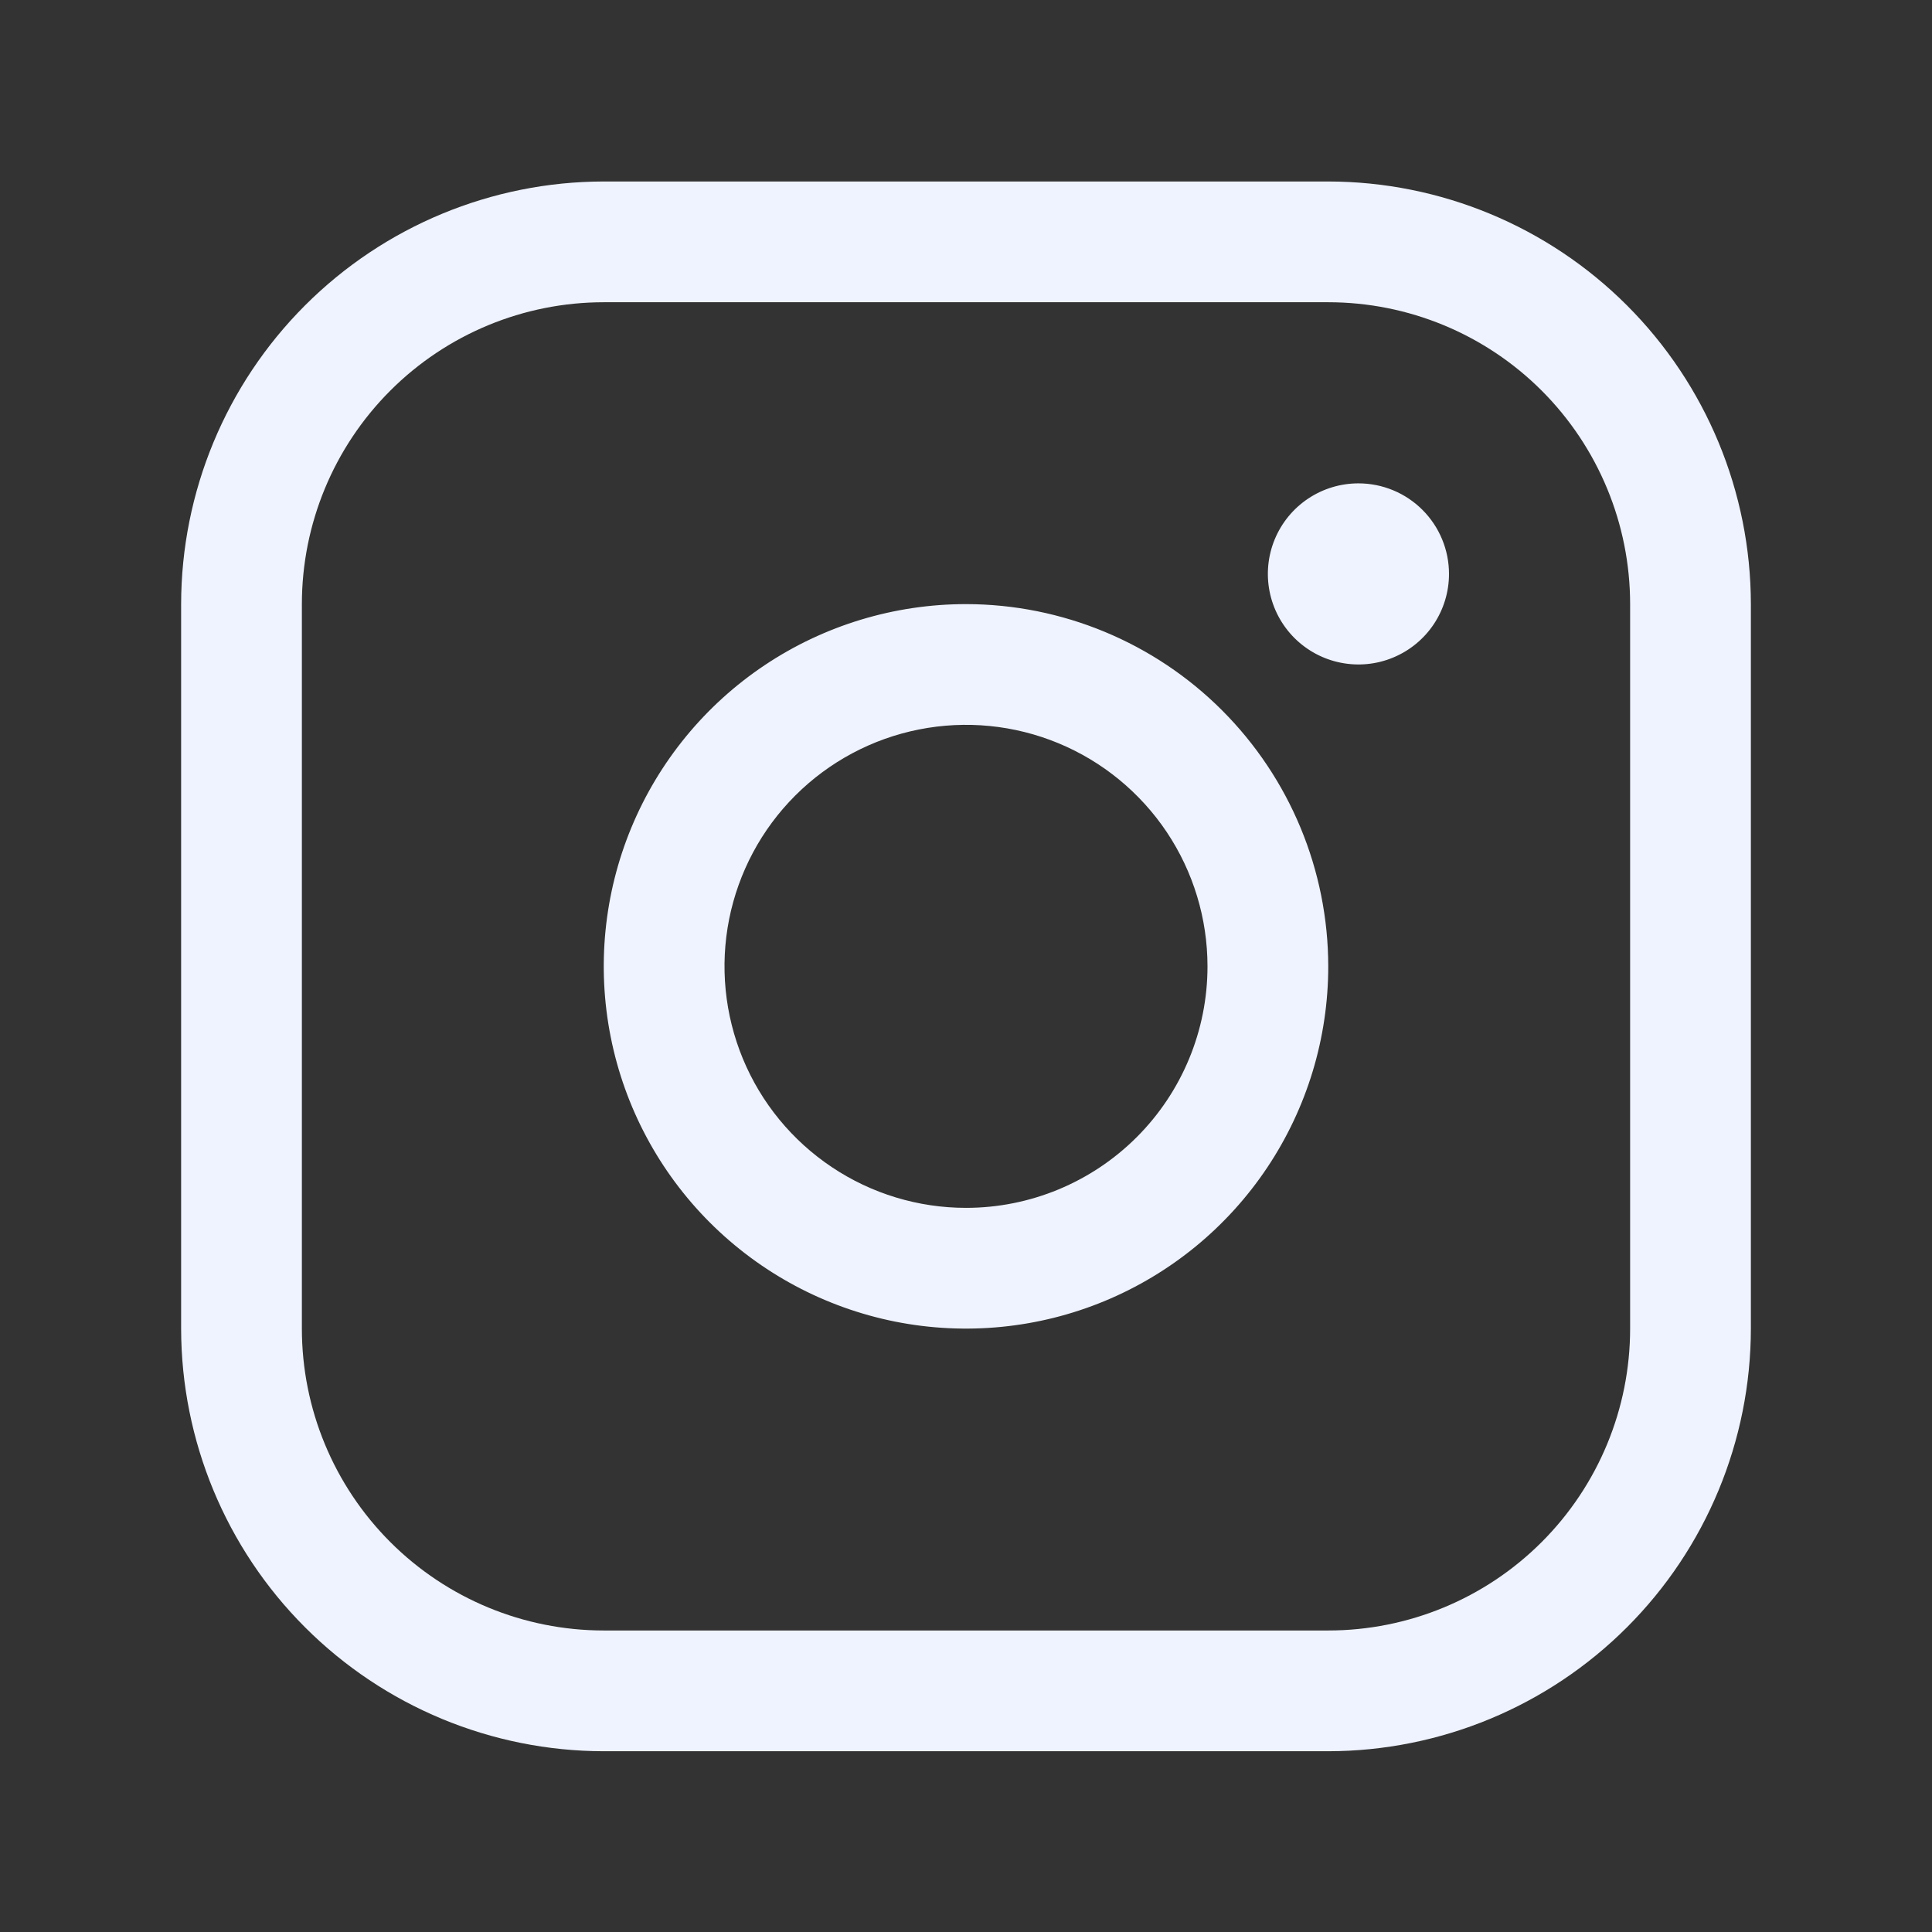 <svg xmlns="http://www.w3.org/2000/svg" width="48" height="48" viewBox="0 0 48 48" fill="none">
  <rect x="0" y="0" width="48" height="48" fill="#333333" stroke="none"/>
  <path d="M24 15.009C22.22 15.009 20.48 15.537 19 16.525C17.52 17.514 16.366 18.92 15.685 20.564C15.004 22.209 14.826 24.019 15.173 25.764C15.52 27.51 16.377 29.114 17.636 30.373C18.895 31.631 20.498 32.488 22.244 32.836C23.99 33.183 25.8 33.005 27.444 32.324C29.089 31.642 30.494 30.489 31.483 29.009C32.472 27.529 33 25.789 33 24.009C32.998 21.622 32.048 19.335 30.361 17.647C28.674 15.96 26.386 15.011 24 15.009ZM24 30.009C22.813 30.009 21.653 29.657 20.667 28.997C19.68 28.338 18.911 27.401 18.457 26.305C18.003 25.208 17.884 24.002 18.115 22.838C18.347 21.674 18.918 20.605 19.757 19.766C20.596 18.927 21.666 18.355 22.829 18.124C23.993 17.892 25.2 18.011 26.296 18.465C27.392 18.919 28.329 19.689 28.989 20.675C29.648 21.662 30 22.822 30 24.009C30 25.6 29.368 27.126 28.243 28.251C27.117 29.377 25.591 30.009 24 30.009ZM33 4.509H15C12.216 4.512 9.547 5.619 7.579 7.587C5.61 9.556 4.503 12.225 4.5 15.009V33.009C4.503 35.792 5.61 38.462 7.579 40.43C9.547 42.398 12.216 43.506 15 43.509H33C35.784 43.506 38.453 42.398 40.421 40.43C42.39 38.462 43.497 35.792 43.5 33.009V15.009C43.497 12.225 42.39 9.556 40.421 7.587C38.453 5.619 35.784 4.512 33 4.509ZM40.5 33.009C40.5 34.998 39.71 36.905 38.303 38.312C36.897 39.718 34.989 40.509 33 40.509H15C13.011 40.509 11.103 39.718 9.697 38.312C8.29 36.905 7.5 34.998 7.5 33.009V15.009C7.5 13.02 8.29 11.112 9.697 9.705C11.103 8.299 13.011 7.509 15 7.509H33C34.989 7.509 36.897 8.299 38.303 9.705C39.71 11.112 40.5 13.02 40.5 15.009V33.009ZM36 14.259C36 14.704 35.868 15.139 35.621 15.509C35.374 15.879 35.022 16.167 34.611 16.337C34.2 16.508 33.748 16.552 33.311 16.465C32.875 16.379 32.474 16.164 32.159 15.85C31.844 15.535 31.63 15.134 31.543 14.698C31.456 14.261 31.501 13.809 31.671 13.398C31.842 12.986 32.13 12.635 32.5 12.388C32.87 12.141 33.305 12.009 33.75 12.009C34.347 12.009 34.919 12.246 35.341 12.668C35.763 13.09 36 13.662 36 14.259Z" fill="#EFF3FF"/>
</svg>
